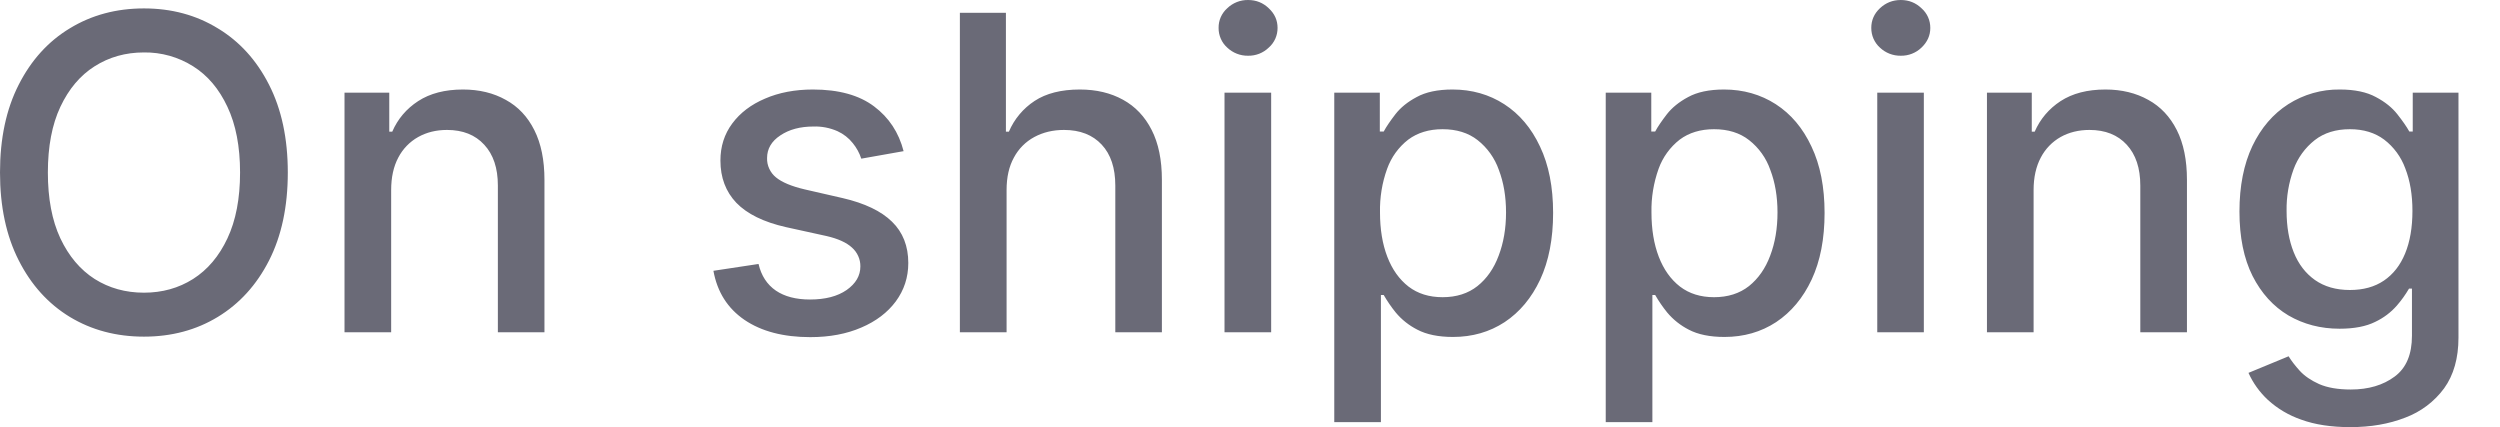 <?xml version="1.0" encoding="utf-8"?>
<svg xmlns="http://www.w3.org/2000/svg" fill="none" height="100%" overflow="visible" preserveAspectRatio="none" style="display: block;" viewBox="0 0 41 7" width="100%">
<path d="M4.72 2.829C4.72 3.389 4.617 3.87 4.412 4.273C4.208 4.673 3.927 4.982 3.571 5.198C3.217 5.413 2.813 5.521 2.361 5.521C1.907 5.521 1.502 5.413 1.146 5.198C0.791 4.982 0.511 4.673 0.307 4.27C0.102 3.867 0 3.387 0 2.829C0 2.271 0.102 1.79 0.307 1.389C0.511 0.987 0.791 0.678 1.146 0.464C1.502 0.247 1.907 0.138 2.361 0.138C2.813 0.138 3.217 0.247 3.571 0.464C3.927 0.678 4.208 0.987 4.412 1.389C4.617 1.79 4.72 2.271 4.72 2.829ZM3.937 2.829C3.937 2.403 3.868 2.044 3.73 1.752C3.593 1.459 3.406 1.237 3.167 1.087C2.926 0.935 2.646 0.856 2.361 0.86C2.059 0.86 1.79 0.936 1.552 1.087C1.315 1.237 1.128 1.459 0.99 1.752C0.853 2.044 0.785 2.403 0.785 2.829C0.785 3.256 0.853 3.616 0.99 3.909C1.128 4.201 1.315 4.423 1.552 4.575C1.79 4.725 2.059 4.8 2.361 4.8C2.661 4.8 2.93 4.725 3.167 4.575C3.406 4.423 3.593 4.201 3.73 3.909C3.868 3.616 3.937 3.256 3.937 2.829ZM6.415 3.116V5.449H5.65V1.52H6.384V2.159H6.433C6.523 1.951 6.665 1.784 6.858 1.658C7.052 1.532 7.297 1.468 7.592 1.468C7.86 1.468 8.094 1.525 8.295 1.638C8.497 1.748 8.653 1.914 8.763 2.134C8.874 2.354 8.929 2.626 8.929 2.95V5.449H8.165V3.042C8.165 2.757 8.091 2.535 7.942 2.374C7.794 2.212 7.59 2.131 7.331 2.131C7.153 2.131 6.996 2.17 6.858 2.247C6.719 2.325 6.606 2.442 6.532 2.584C6.454 2.731 6.415 2.908 6.415 3.116ZM14.819 2.479L14.125 2.602C14.095 2.51 14.048 2.424 13.987 2.349C13.92 2.264 13.834 2.197 13.736 2.152C13.612 2.097 13.476 2.07 13.34 2.075C13.123 2.075 12.943 2.123 12.797 2.221C12.653 2.316 12.58 2.44 12.58 2.592C12.578 2.652 12.59 2.712 12.616 2.767C12.641 2.822 12.679 2.871 12.726 2.909C12.823 2.989 12.98 3.055 13.197 3.106L13.821 3.249C14.182 3.333 14.452 3.462 14.629 3.636C14.807 3.809 14.896 4.036 14.896 4.313C14.896 4.549 14.827 4.758 14.691 4.943C14.556 5.125 14.367 5.269 14.125 5.372C13.885 5.476 13.606 5.529 13.289 5.529C12.848 5.529 12.489 5.435 12.211 5.247C11.934 5.058 11.763 4.79 11.7 4.441L12.44 4.329C12.485 4.522 12.58 4.667 12.724 4.766C12.867 4.863 13.053 4.912 13.284 4.912C13.534 4.912 13.735 4.86 13.885 4.756C14.035 4.65 14.11 4.522 14.11 4.37C14.111 4.311 14.099 4.253 14.075 4.2C14.051 4.146 14.016 4.099 13.972 4.06C13.882 3.977 13.742 3.914 13.555 3.871L12.89 3.725C12.523 3.642 12.252 3.508 12.076 3.326C11.902 3.143 11.815 2.912 11.815 2.633C11.815 2.401 11.88 2.198 12.01 2.024C12.139 1.85 12.318 1.714 12.547 1.617C12.775 1.518 13.037 1.468 13.332 1.468C13.757 1.468 14.091 1.561 14.335 1.745C14.579 1.928 14.74 2.172 14.819 2.479ZM16.508 3.116V5.449H15.742V0.21H16.497V2.159H16.546C16.634 1.953 16.78 1.778 16.968 1.655C17.157 1.531 17.404 1.468 17.709 1.468C17.979 1.468 18.214 1.524 18.416 1.635C18.619 1.746 18.776 1.912 18.887 2.131C18.999 2.35 19.055 2.622 19.055 2.95V5.449H18.291V3.042C18.291 2.754 18.216 2.53 18.068 2.372C17.919 2.212 17.713 2.131 17.449 2.131C17.268 2.131 17.106 2.17 16.963 2.247C16.82 2.324 16.704 2.441 16.628 2.584C16.547 2.731 16.508 2.908 16.508 3.116ZM20.082 5.449V1.52H20.847V5.449H20.082ZM20.469 0.914C20.341 0.916 20.218 0.868 20.126 0.78C20.081 0.74 20.045 0.69 20.021 0.634C19.997 0.579 19.984 0.519 19.985 0.458C19.984 0.397 19.996 0.337 20.02 0.282C20.045 0.226 20.081 0.176 20.126 0.136C20.218 0.047 20.341 -0.002 20.469 5.79223e-05C20.601 5.79223e-05 20.715 0.046 20.808 0.136C20.904 0.225 20.952 0.332 20.952 0.458C20.952 0.519 20.94 0.579 20.915 0.635C20.89 0.69 20.854 0.74 20.808 0.78C20.763 0.824 20.71 0.858 20.652 0.881C20.593 0.904 20.531 0.915 20.469 0.914ZM21.882 6.923V1.52H22.629V2.157H22.693C22.737 2.075 22.802 1.981 22.885 1.873C22.968 1.766 23.084 1.671 23.233 1.592C23.381 1.51 23.577 1.468 23.822 1.468C24.138 1.468 24.422 1.549 24.67 1.709C24.919 1.87 25.115 2.101 25.256 2.403C25.4 2.705 25.471 3.068 25.471 3.492C25.471 3.917 25.4 4.281 25.259 4.585C25.118 4.886 24.923 5.119 24.676 5.283C24.428 5.445 24.146 5.526 23.829 5.526C23.59 5.526 23.395 5.486 23.243 5.406C23.108 5.337 22.987 5.242 22.89 5.125C22.817 5.035 22.751 4.939 22.693 4.838H22.647V6.923H21.882ZM22.632 3.484C22.632 3.761 22.672 4.003 22.752 4.211C22.832 4.419 22.948 4.582 23.1 4.7C23.252 4.816 23.437 4.874 23.658 4.874C23.886 4.874 24.077 4.813 24.23 4.692C24.384 4.569 24.5 4.403 24.578 4.193C24.658 3.983 24.699 3.747 24.699 3.484C24.699 3.225 24.66 2.993 24.581 2.786C24.514 2.594 24.393 2.424 24.233 2.298C24.08 2.178 23.887 2.119 23.658 2.119C23.436 2.119 23.248 2.176 23.095 2.29C22.936 2.413 22.817 2.579 22.749 2.768C22.666 2.998 22.627 3.24 22.632 3.484ZM26.334 6.923V1.52H27.081V2.157H27.145C27.189 2.075 27.254 1.981 27.337 1.873C27.421 1.766 27.537 1.671 27.685 1.592C27.834 1.51 28.03 1.468 28.274 1.468C28.59 1.468 28.874 1.549 29.123 1.709C29.372 1.87 29.567 2.101 29.708 2.403C29.852 2.705 29.923 3.068 29.923 3.492C29.923 3.917 29.853 4.281 29.711 4.585C29.57 4.886 29.375 5.119 29.128 5.283C28.881 5.445 28.598 5.526 28.281 5.526C28.042 5.526 27.847 5.486 27.695 5.406C27.56 5.337 27.44 5.242 27.342 5.125C27.269 5.035 27.203 4.939 27.145 4.838H27.099V6.923H26.334ZM27.084 3.484C27.084 3.761 27.124 4.003 27.204 4.211C27.284 4.419 27.4 4.582 27.552 4.7C27.704 4.816 27.89 4.874 28.11 4.874C28.338 4.874 28.529 4.813 28.683 4.692C28.836 4.569 28.953 4.403 29.031 4.193C29.111 3.983 29.151 3.747 29.151 3.484C29.151 3.225 29.112 2.993 29.033 2.786C28.966 2.593 28.846 2.424 28.685 2.298C28.532 2.178 28.34 2.119 28.11 2.119C27.888 2.119 27.7 2.176 27.547 2.29C27.389 2.413 27.269 2.579 27.201 2.768C27.119 2.998 27.079 3.241 27.084 3.484ZM30.787 5.449V1.52H31.551V5.449H30.787ZM31.173 0.914C31.045 0.916 30.922 0.868 30.83 0.78C30.785 0.74 30.75 0.69 30.725 0.634C30.701 0.579 30.689 0.519 30.689 0.458C30.689 0.332 30.736 0.225 30.83 0.136C30.926 0.046 31.04 5.79223e-05 31.173 5.79223e-05C31.306 5.79223e-05 31.419 0.046 31.513 0.136C31.559 0.176 31.595 0.226 31.62 0.281C31.645 0.337 31.657 0.397 31.657 0.458C31.657 0.582 31.608 0.69 31.513 0.78C31.468 0.824 31.415 0.858 31.356 0.881C31.298 0.904 31.235 0.915 31.173 0.914ZM33.351 3.116V5.449H32.586V1.52H33.321V2.159H33.369C33.46 1.951 33.602 1.784 33.794 1.658C33.988 1.532 34.233 1.468 34.529 1.468C34.796 1.468 35.03 1.525 35.232 1.638C35.433 1.748 35.589 1.914 35.7 2.134C35.811 2.354 35.866 2.626 35.866 2.95V5.449H35.101V3.042C35.101 2.757 35.027 2.535 34.879 2.374C34.73 2.212 34.527 2.131 34.267 2.131C34.09 2.131 33.932 2.17 33.794 2.247C33.656 2.325 33.543 2.442 33.469 2.584C33.391 2.731 33.351 2.908 33.351 3.116ZM38.545 7.005C38.234 7.005 37.965 6.964 37.74 6.882C37.537 6.812 37.35 6.702 37.192 6.557C37.058 6.432 36.95 6.282 36.875 6.115L37.533 5.843C37.579 5.918 37.64 5.997 37.717 6.082C37.795 6.167 37.901 6.239 38.034 6.299C38.169 6.358 38.342 6.388 38.553 6.388C38.843 6.388 39.083 6.317 39.272 6.176C39.462 6.036 39.556 5.813 39.556 5.506V4.733H39.508C39.45 4.832 39.383 4.926 39.308 5.012C39.21 5.124 39.09 5.214 38.955 5.278C38.805 5.353 38.61 5.391 38.369 5.391C38.059 5.391 37.779 5.318 37.53 5.173C37.283 5.026 37.087 4.811 36.942 4.526C36.798 4.239 36.727 3.887 36.727 3.469C36.727 3.052 36.798 2.693 36.939 2.395C37.082 2.096 37.279 1.868 37.527 1.709C37.78 1.548 38.074 1.464 38.374 1.468C38.618 1.468 38.815 1.51 38.965 1.592C39.115 1.671 39.232 1.766 39.316 1.873C39.401 1.981 39.467 2.075 39.513 2.157H39.569V1.52H40.319V5.536C40.319 5.874 40.24 6.151 40.084 6.368C39.923 6.587 39.701 6.754 39.446 6.849C39.18 6.953 38.88 7.005 38.545 7.005ZM38.538 4.756C38.758 4.756 38.944 4.705 39.096 4.602C39.249 4.498 39.365 4.35 39.444 4.157C39.524 3.963 39.564 3.73 39.564 3.459C39.564 3.194 39.525 2.962 39.446 2.76C39.378 2.574 39.258 2.41 39.101 2.29C38.949 2.176 38.761 2.119 38.538 2.119C38.308 2.119 38.116 2.178 37.962 2.298C37.804 2.422 37.683 2.589 37.614 2.778C37.535 2.997 37.496 3.227 37.5 3.459C37.5 3.717 37.539 3.942 37.617 4.137C37.695 4.332 37.811 4.483 37.965 4.592C38.12 4.701 38.311 4.756 38.538 4.756Z" fill="#6A6A77" id="Vector"/>
</svg>